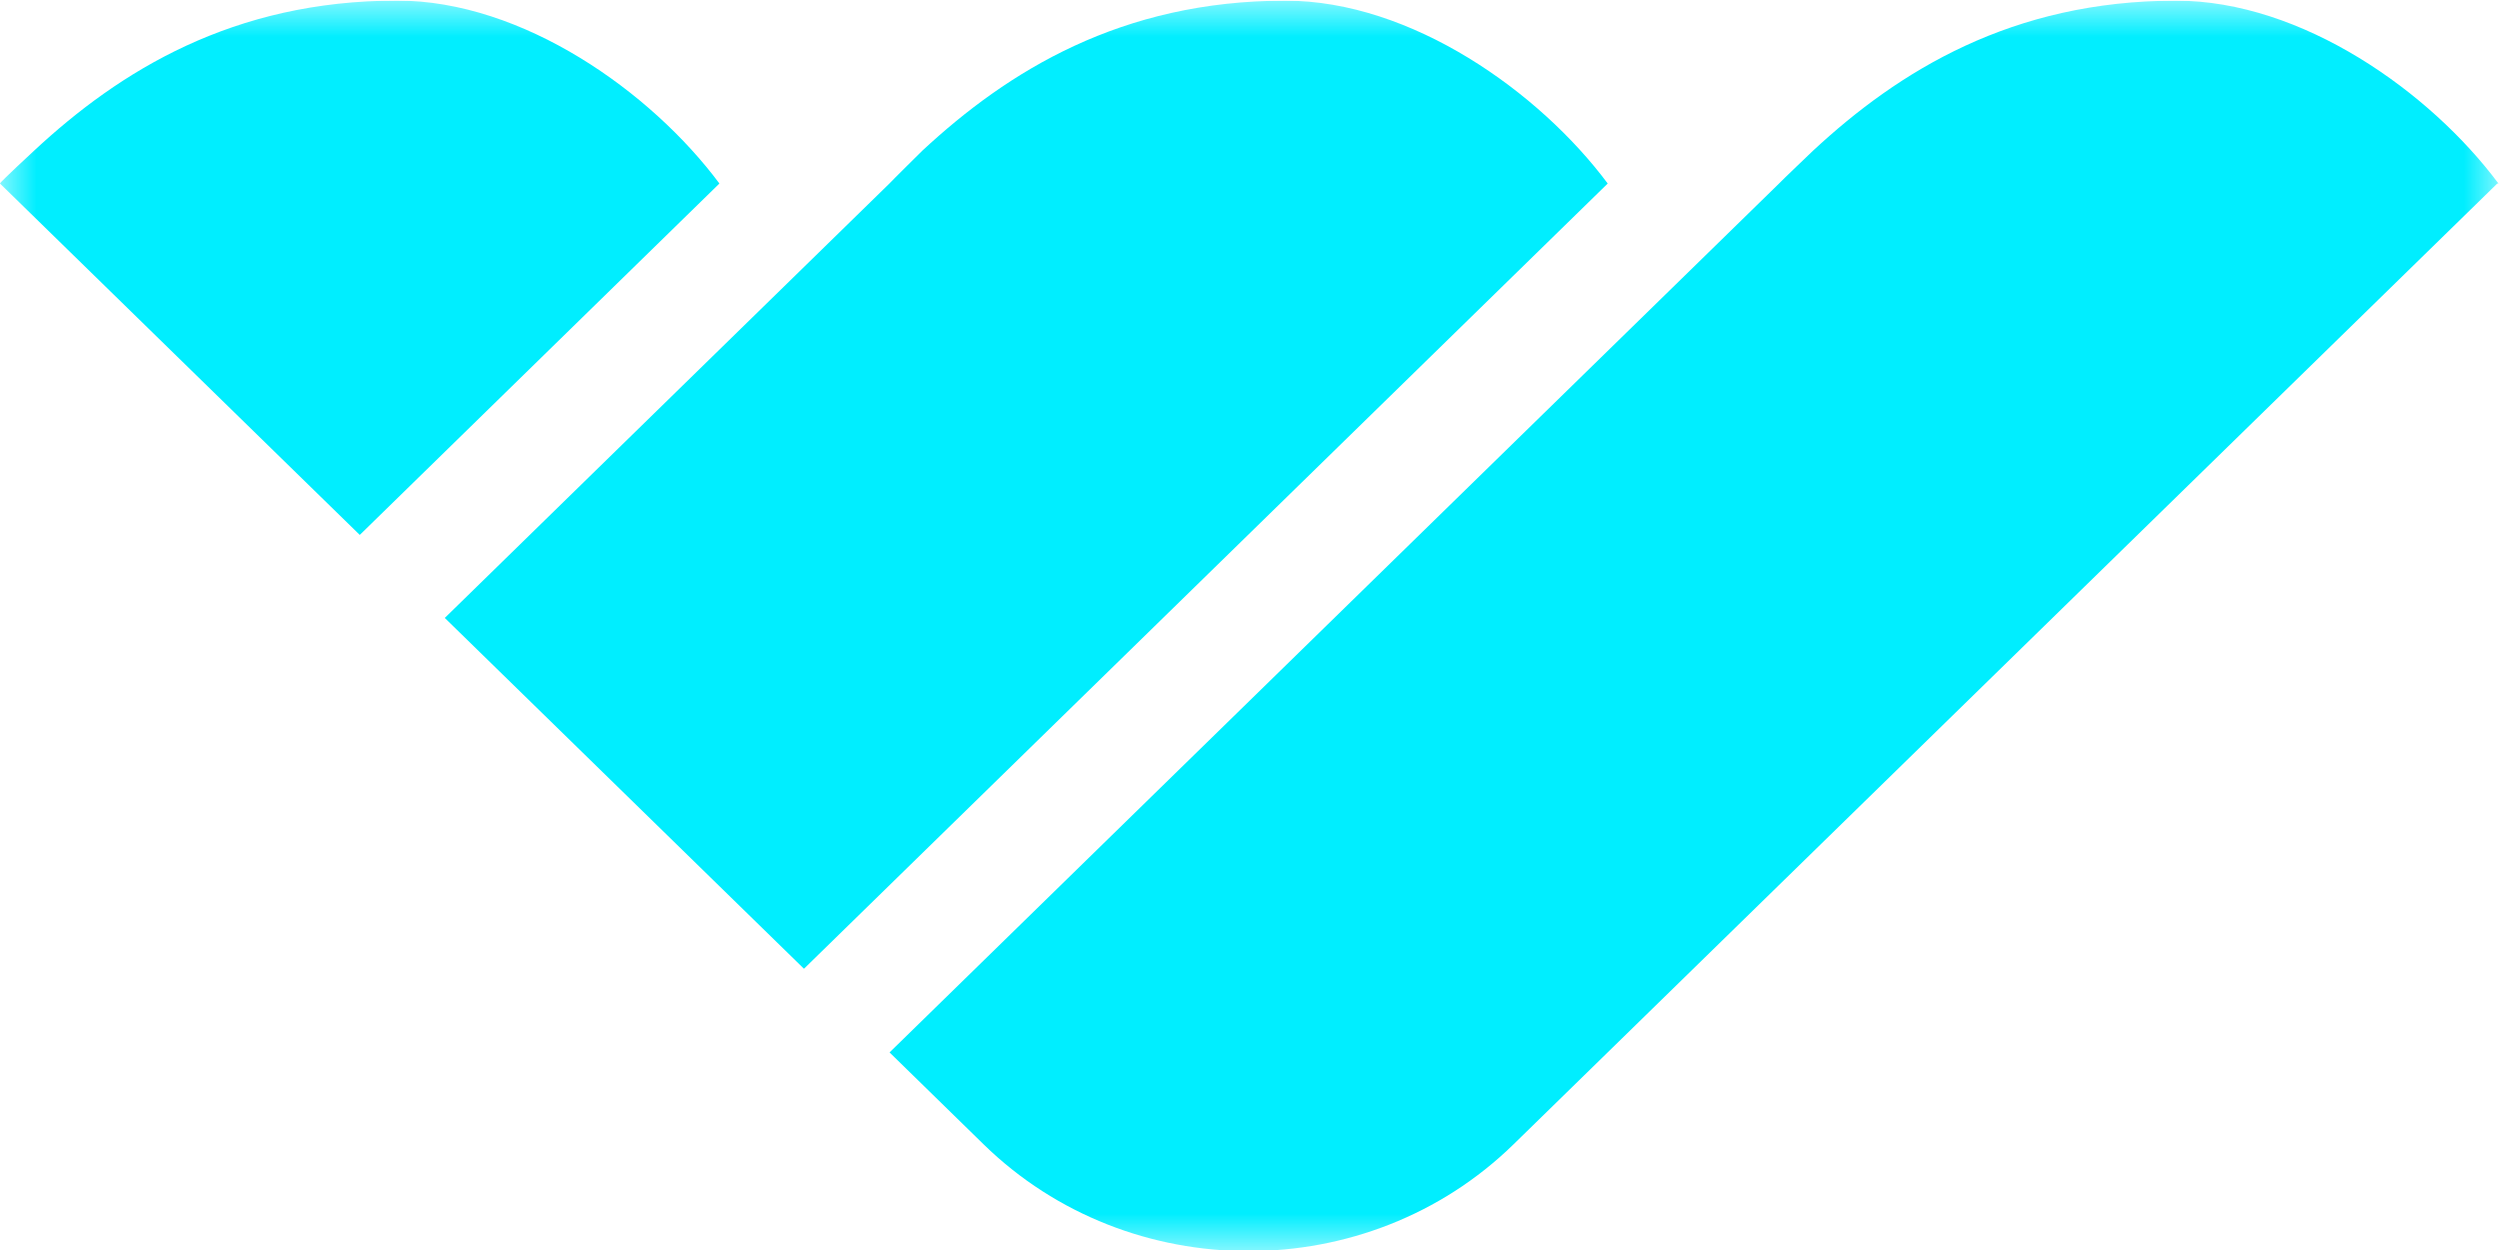 <svg width="34" height="17" viewBox="0 0 34 17" fill="none" xmlns="http://www.w3.org/2000/svg">
<g clip-path="url(#clip0_59_891)">
<mask id="mask0_59_891" style="mask-type:luminance" maskUnits="userSpaceOnUse" x="0" y="0" width="34" height="17">
<path d="M34 0.009H0V16.999H34V0.009Z" fill="white"/>
</mask>
<g mask="url(#mask0_59_891)">
<path d="M5.402 0.008C3.169 0.008 1.629 0.965 0.465 2.048C0.465 2.048 -0.006 2.483 5.58541e-05 2.496L4.893 7.275L9.784 2.496C8.858 1.251 7.111 0.008 5.402 0.008Z" fill="#00EEFF"/>
<path d="M17.483 0.009C15.25 0.009 13.71 0.966 12.545 2.048C12.545 2.048 12.116 2.472 12.096 2.496L6.049 8.404L10.934 13.175L21.865 2.496C20.938 1.251 19.193 0.009 17.483 0.009Z" fill="#00EEFF"/>
<path d="M29.596 0.009C27.363 0.009 25.824 0.966 24.659 2.048C24.659 2.048 24.212 2.475 24.195 2.496L12.098 14.313L13.378 15.564C15.359 17.499 18.602 17.499 20.583 15.564L33.963 2.496H33.979C33.052 1.251 31.306 0.009 29.596 0.009Z" fill="#00EEFF"/>
</g>
</g>
<defs>
<clipPath id="clip0_59_891">
<rect width="34" height="17" fill="white" transform="translate(0 0.009)"/>
</clipPath>
</defs>
</svg>
